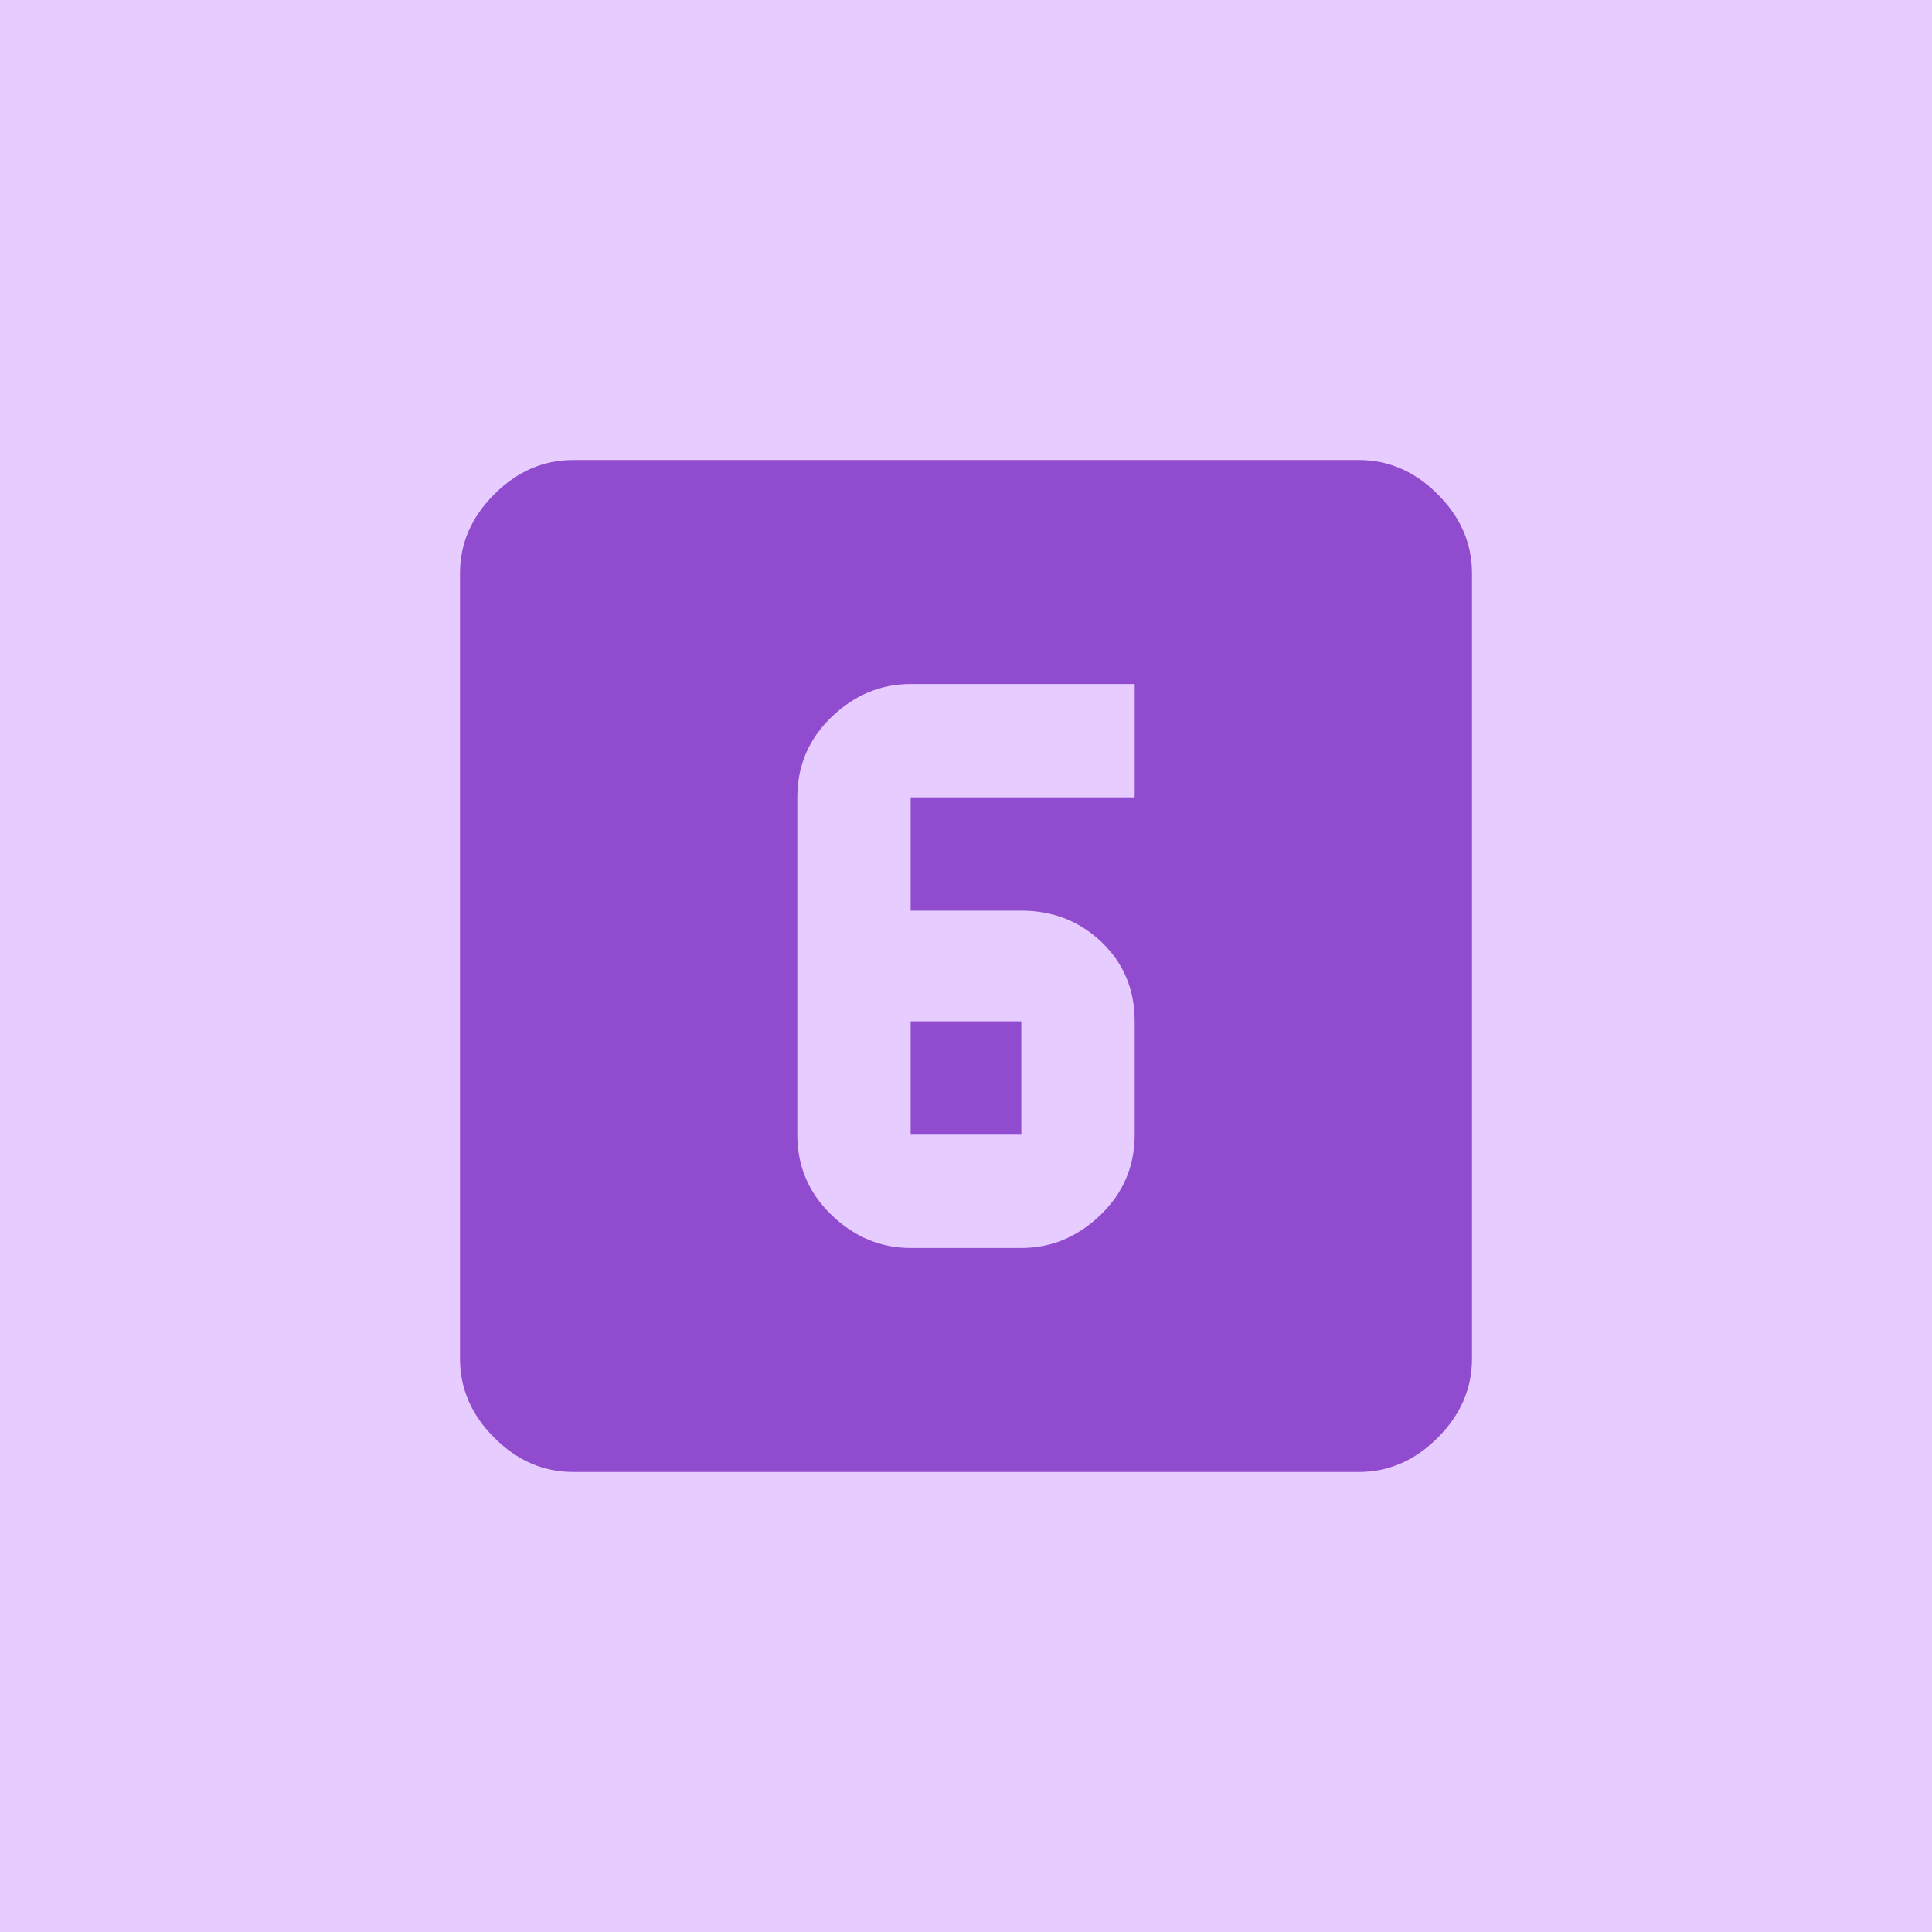 <?xml version="1.0" encoding="UTF-8"?>
<svg width="42px" height="42px" viewBox="0 0 42 42" version="1.1" xmlns="http://www.w3.org/2000/svg"
     xmlns:xlink="http://www.w3.org/1999/xlink">
    <!-- Generator: Sketch 48.1 (47250) - http://www.bohemiancoding.com/sketch -->
    <title>8</title>
    <desc>Created with Sketch.</desc>
    <defs></defs>
    <g id="Page-1" stroke="none" stroke-width="1" fill="none" fill-rule="evenodd">
        <g id="8" fill-rule="nonzero">
            <rect id="Rectangle-7" fill="#e7cdff" x="0" y="0" width="42" height="42"></rect>
            <path d="M24.667,17.333 L24.667,14.87 L19.797,14.87 C19.148,14.87 18.575,15.109 18.078,15.586 C17.582,16.063 17.333,16.646 17.333,17.333 L17.333,24.667 C17.333,25.354 17.582,25.937 18.078,26.414 C18.575,26.891 19.148,27.13 19.797,27.13 L22.203,27.13 C22.852,27.13 23.425,26.891 23.922,26.414 C24.418,25.937 24.667,25.354 24.667,24.667 L24.667,22.203 C24.667,21.516 24.428,20.943 23.951,20.484 C23.473,20.026 22.891,19.797 22.203,19.797 L19.797,19.797 L19.797,17.333 L24.667,17.333 Z M29.536,10 C30.186,10 30.759,10.248 31.255,10.745 C31.752,11.241 32,11.814 32,12.464 L32,29.536 C32,30.186 31.752,30.759 31.255,31.255 C30.759,31.752 30.186,32 29.536,32 L12.464,32 C11.814,32 11.241,31.752 10.745,31.255 C10.248,30.759 10,30.186 10,29.536 L10,12.464 C10,11.814 10.248,11.241 10.745,10.745 C11.241,10.248 11.814,10 12.464,10 L29.536,10 Z M19.797,24.667 L19.797,22.203 L22.203,22.203 L22.203,24.667 L19.797,24.667 Z" id="20" fill="#914bce"></path>
        </g>
    </g>
</svg>